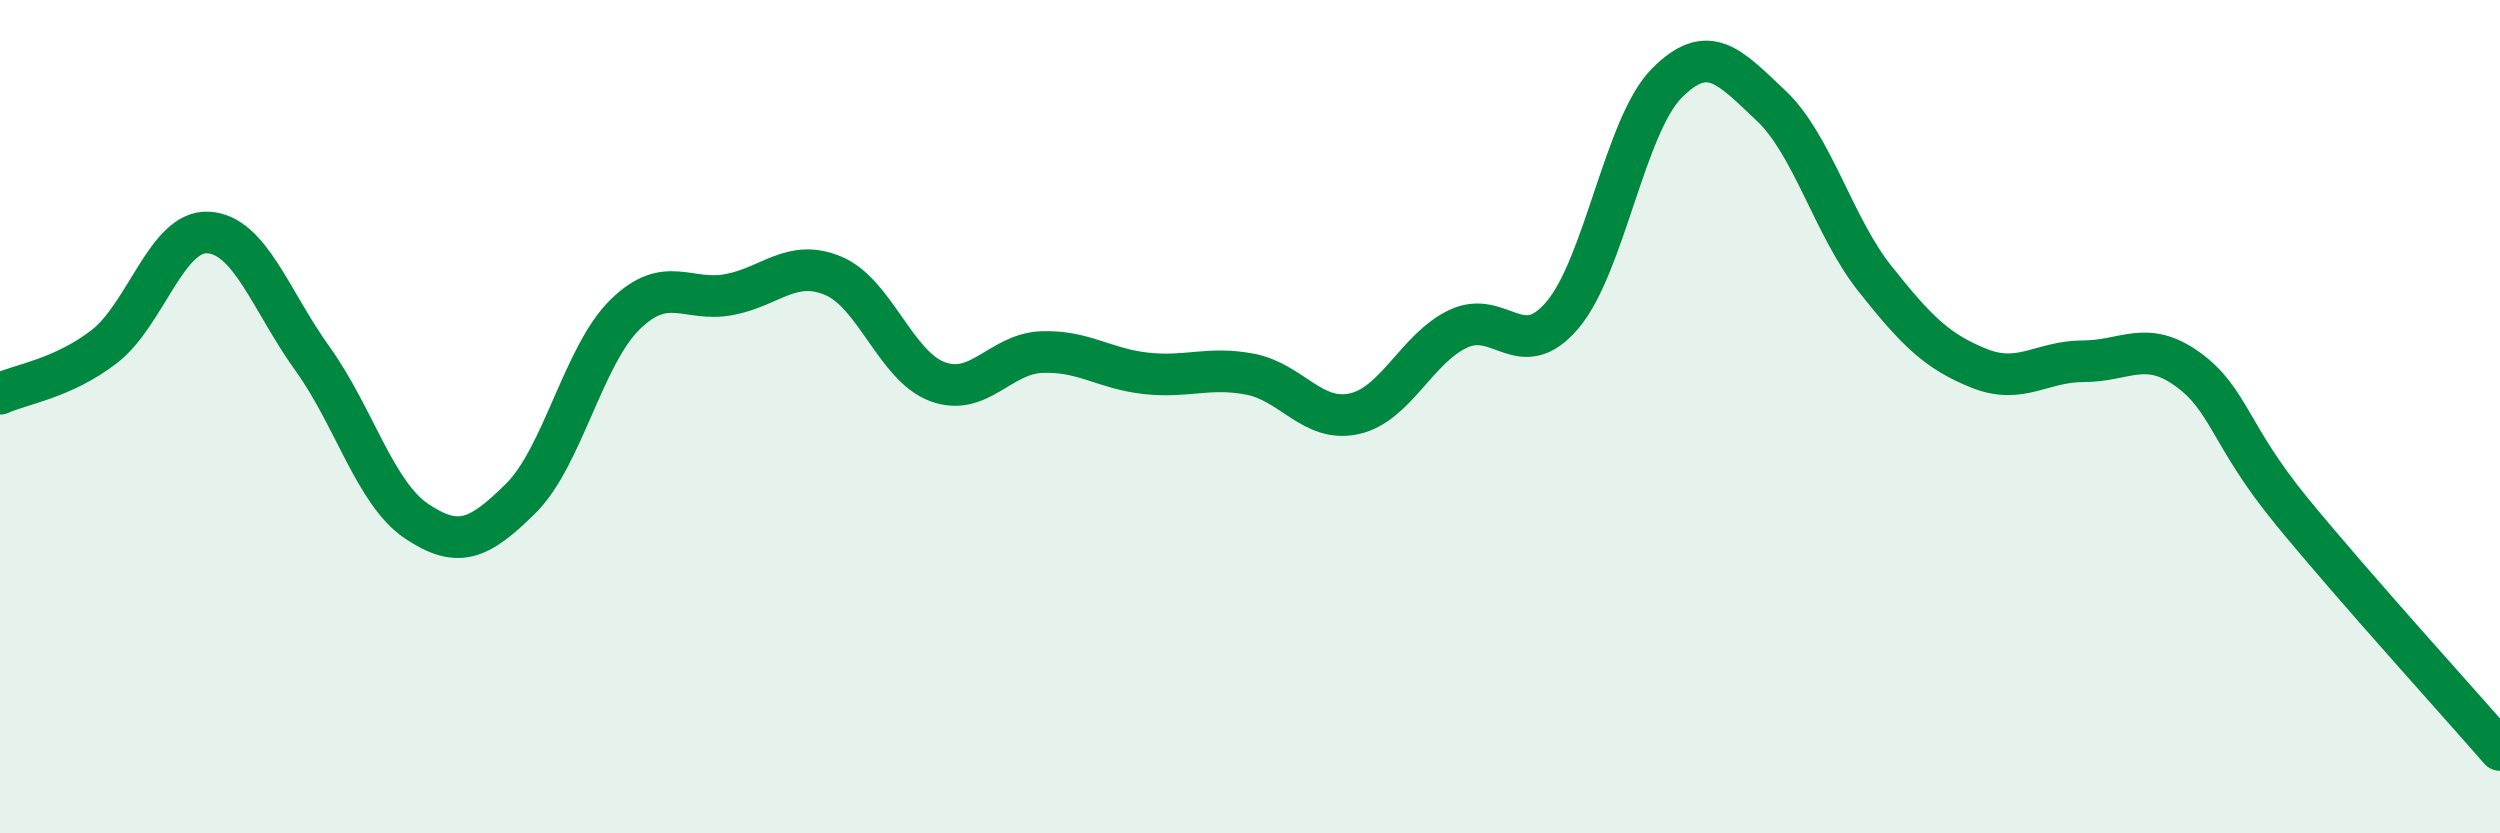 
    <svg width="60" height="20" viewBox="0 0 60 20" xmlns="http://www.w3.org/2000/svg">
      <path
        d="M 0,9.45 C 0.5,9.22 1.5,9.09 2.5,8.32 C 3.5,7.55 4,5.52 5,5.58 C 6,5.64 6.5,7.22 7.5,8.61 C 8.5,10 9,11.84 10,12.51 C 11,13.18 11.5,12.95 12.5,11.96 C 13.5,10.97 14,8.53 15,7.55 C 16,6.57 16.5,7.26 17.5,7.07 C 18.5,6.88 19,6.2 20,6.62 C 21,7.04 21.5,8.79 22.5,9.16 C 23.5,9.53 24,8.49 25,8.45 C 26,8.41 26.5,8.85 27.5,8.96 C 28.5,9.07 29,8.79 30,8.98 C 31,9.17 31.5,10.15 32.5,9.93 C 33.5,9.71 34,8.36 35,7.89 C 36,7.42 36.5,8.74 37.5,7.56 C 38.5,6.38 39,3.01 40,2 C 41,0.99 41.5,1.59 42.5,2.53 C 43.5,3.47 44,5.43 45,6.69 C 46,7.95 46.5,8.44 47.5,8.84 C 48.5,9.24 49,8.67 50,8.67 C 51,8.67 51.5,8.14 52.5,8.86 C 53.5,9.58 53.5,10.44 55,12.27 C 56.5,14.1 59,16.85 60,18L60 20L0 20Z"
        fill="#008740"
        opacity="0.1"
        stroke-linecap="round"
        stroke-linejoin="round"
      />
      <path
        d="M 0,9.45 C 0.5,9.22 1.5,9.09 2.5,8.32 C 3.5,7.55 4,5.52 5,5.58 C 6,5.64 6.5,7.22 7.5,8.61 C 8.5,10 9,11.84 10,12.51 C 11,13.18 11.5,12.95 12.5,11.96 C 13.5,10.97 14,8.53 15,7.55 C 16,6.57 16.5,7.26 17.5,7.07 C 18.5,6.88 19,6.2 20,6.62 C 21,7.04 21.5,8.79 22.5,9.16 C 23.5,9.53 24,8.49 25,8.45 C 26,8.41 26.5,8.85 27.5,8.96 C 28.5,9.07 29,8.79 30,8.98 C 31,9.17 31.5,10.15 32.5,9.93 C 33.5,9.71 34,8.36 35,7.89 C 36,7.42 36.5,8.74 37.5,7.56 C 38.5,6.38 39,3.01 40,2 C 41,0.99 41.5,1.59 42.5,2.53 C 43.5,3.47 44,5.43 45,6.69 C 46,7.95 46.5,8.44 47.5,8.84 C 48.5,9.24 49,8.67 50,8.67 C 51,8.67 51.5,8.14 52.5,8.86 C 53.5,9.58 53.5,10.44 55,12.27 C 56.5,14.1 59,16.85 60,18"
        stroke="#008740"
        stroke-width="1"
        fill="none"
        stroke-linecap="round"
        stroke-linejoin="round"
      />
    </svg>
  